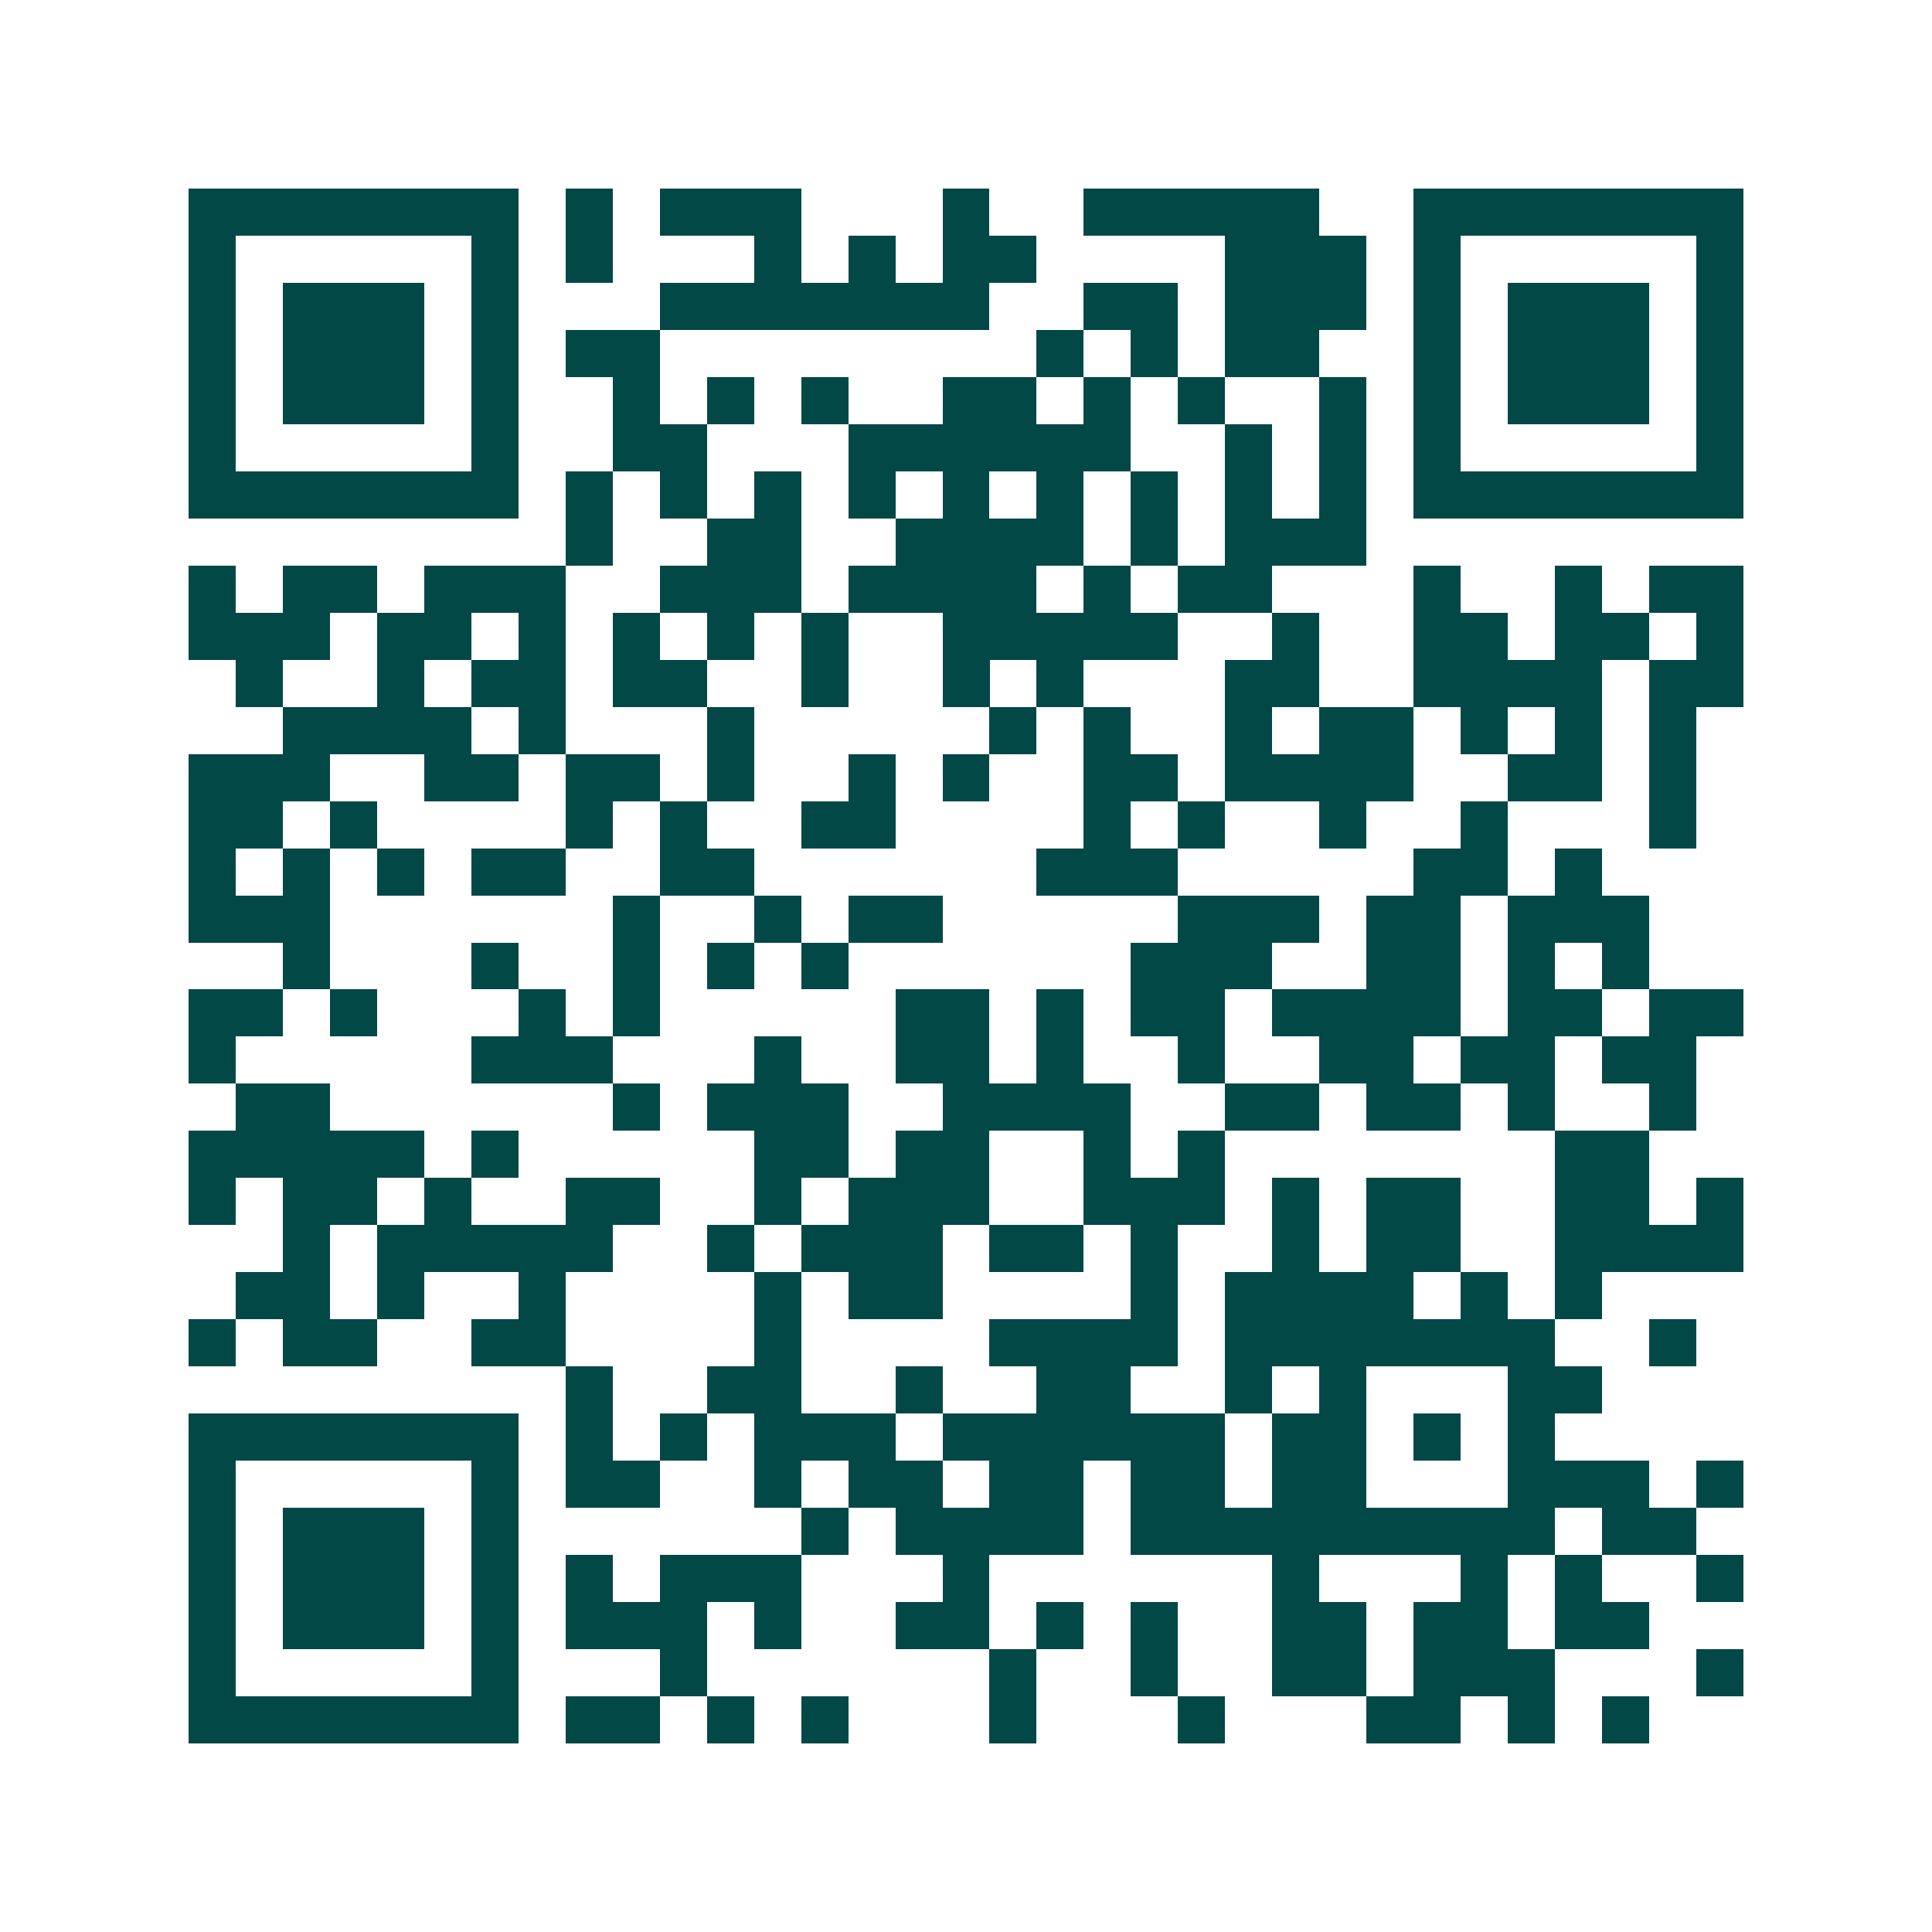 <svg xmlns="http://www.w3.org/2000/svg" width="200" height="200" viewBox="0 0 41 41" shape-rendering="crispEdges"><path fill="#ffffff" d="M0 0h41v41H0z"/><path stroke="#014847" d="M4 4.5h7m1 0h1m1 0h3m3 0h1m2 0h5m2 0h7M4 5.5h1m5 0h1m1 0h1m3 0h1m1 0h1m1 0h2m4 0h3m1 0h1m5 0h1M4 6.5h1m1 0h3m1 0h1m3 0h7m2 0h2m1 0h3m1 0h1m1 0h3m1 0h1M4 7.5h1m1 0h3m1 0h1m1 0h2m8 0h1m1 0h1m1 0h2m2 0h1m1 0h3m1 0h1M4 8.5h1m1 0h3m1 0h1m2 0h1m1 0h1m1 0h1m2 0h2m1 0h1m1 0h1m2 0h1m1 0h1m1 0h3m1 0h1M4 9.5h1m5 0h1m2 0h2m3 0h6m2 0h1m1 0h1m1 0h1m5 0h1M4 10.5h7m1 0h1m1 0h1m1 0h1m1 0h1m1 0h1m1 0h1m1 0h1m1 0h1m1 0h1m1 0h7M12 11.5h1m2 0h2m2 0h4m1 0h1m1 0h3M4 12.5h1m1 0h2m1 0h3m2 0h3m1 0h4m1 0h1m1 0h2m3 0h1m2 0h1m1 0h2M4 13.5h3m1 0h2m1 0h1m1 0h1m1 0h1m1 0h1m2 0h5m2 0h1m2 0h2m1 0h2m1 0h1M5 14.5h1m2 0h1m1 0h2m1 0h2m2 0h1m2 0h1m1 0h1m3 0h2m2 0h4m1 0h2M6 15.5h4m1 0h1m3 0h1m5 0h1m1 0h1m2 0h1m1 0h2m1 0h1m1 0h1m1 0h1M4 16.5h3m2 0h2m1 0h2m1 0h1m2 0h1m1 0h1m2 0h2m1 0h4m2 0h2m1 0h1M4 17.5h2m1 0h1m4 0h1m1 0h1m2 0h2m4 0h1m1 0h1m2 0h1m2 0h1m3 0h1M4 18.5h1m1 0h1m1 0h1m1 0h2m2 0h2m6 0h3m5 0h2m1 0h1M4 19.5h3m6 0h1m2 0h1m1 0h2m5 0h3m1 0h2m1 0h3M6 20.5h1m3 0h1m2 0h1m1 0h1m1 0h1m6 0h3m2 0h2m1 0h1m1 0h1M4 21.5h2m1 0h1m3 0h1m1 0h1m5 0h2m1 0h1m1 0h2m1 0h4m1 0h2m1 0h2M4 22.5h1m5 0h3m3 0h1m2 0h2m1 0h1m2 0h1m2 0h2m1 0h2m1 0h2M5 23.5h2m6 0h1m1 0h3m2 0h4m2 0h2m1 0h2m1 0h1m2 0h1M4 24.5h5m1 0h1m5 0h2m1 0h2m2 0h1m1 0h1m7 0h2M4 25.5h1m1 0h2m1 0h1m2 0h2m2 0h1m1 0h3m2 0h3m1 0h1m1 0h2m2 0h2m1 0h1M6 26.5h1m1 0h5m2 0h1m1 0h3m1 0h2m1 0h1m2 0h1m1 0h2m2 0h4M5 27.5h2m1 0h1m2 0h1m4 0h1m1 0h2m4 0h1m1 0h4m1 0h1m1 0h1M4 28.5h1m1 0h2m2 0h2m4 0h1m4 0h4m1 0h7m2 0h1M12 29.5h1m2 0h2m2 0h1m2 0h2m2 0h1m1 0h1m3 0h2M4 30.5h7m1 0h1m1 0h1m1 0h3m1 0h6m1 0h2m1 0h1m1 0h1M4 31.5h1m5 0h1m1 0h2m2 0h1m1 0h2m1 0h2m1 0h2m1 0h2m3 0h3m1 0h1M4 32.5h1m1 0h3m1 0h1m6 0h1m1 0h4m1 0h9m1 0h2M4 33.5h1m1 0h3m1 0h1m1 0h1m1 0h3m3 0h1m6 0h1m3 0h1m1 0h1m2 0h1M4 34.5h1m1 0h3m1 0h1m1 0h3m1 0h1m2 0h2m1 0h1m1 0h1m2 0h2m1 0h2m1 0h2M4 35.5h1m5 0h1m3 0h1m6 0h1m2 0h1m2 0h2m1 0h3m3 0h1M4 36.5h7m1 0h2m1 0h1m1 0h1m3 0h1m3 0h1m3 0h2m1 0h1m1 0h1"/></svg>
